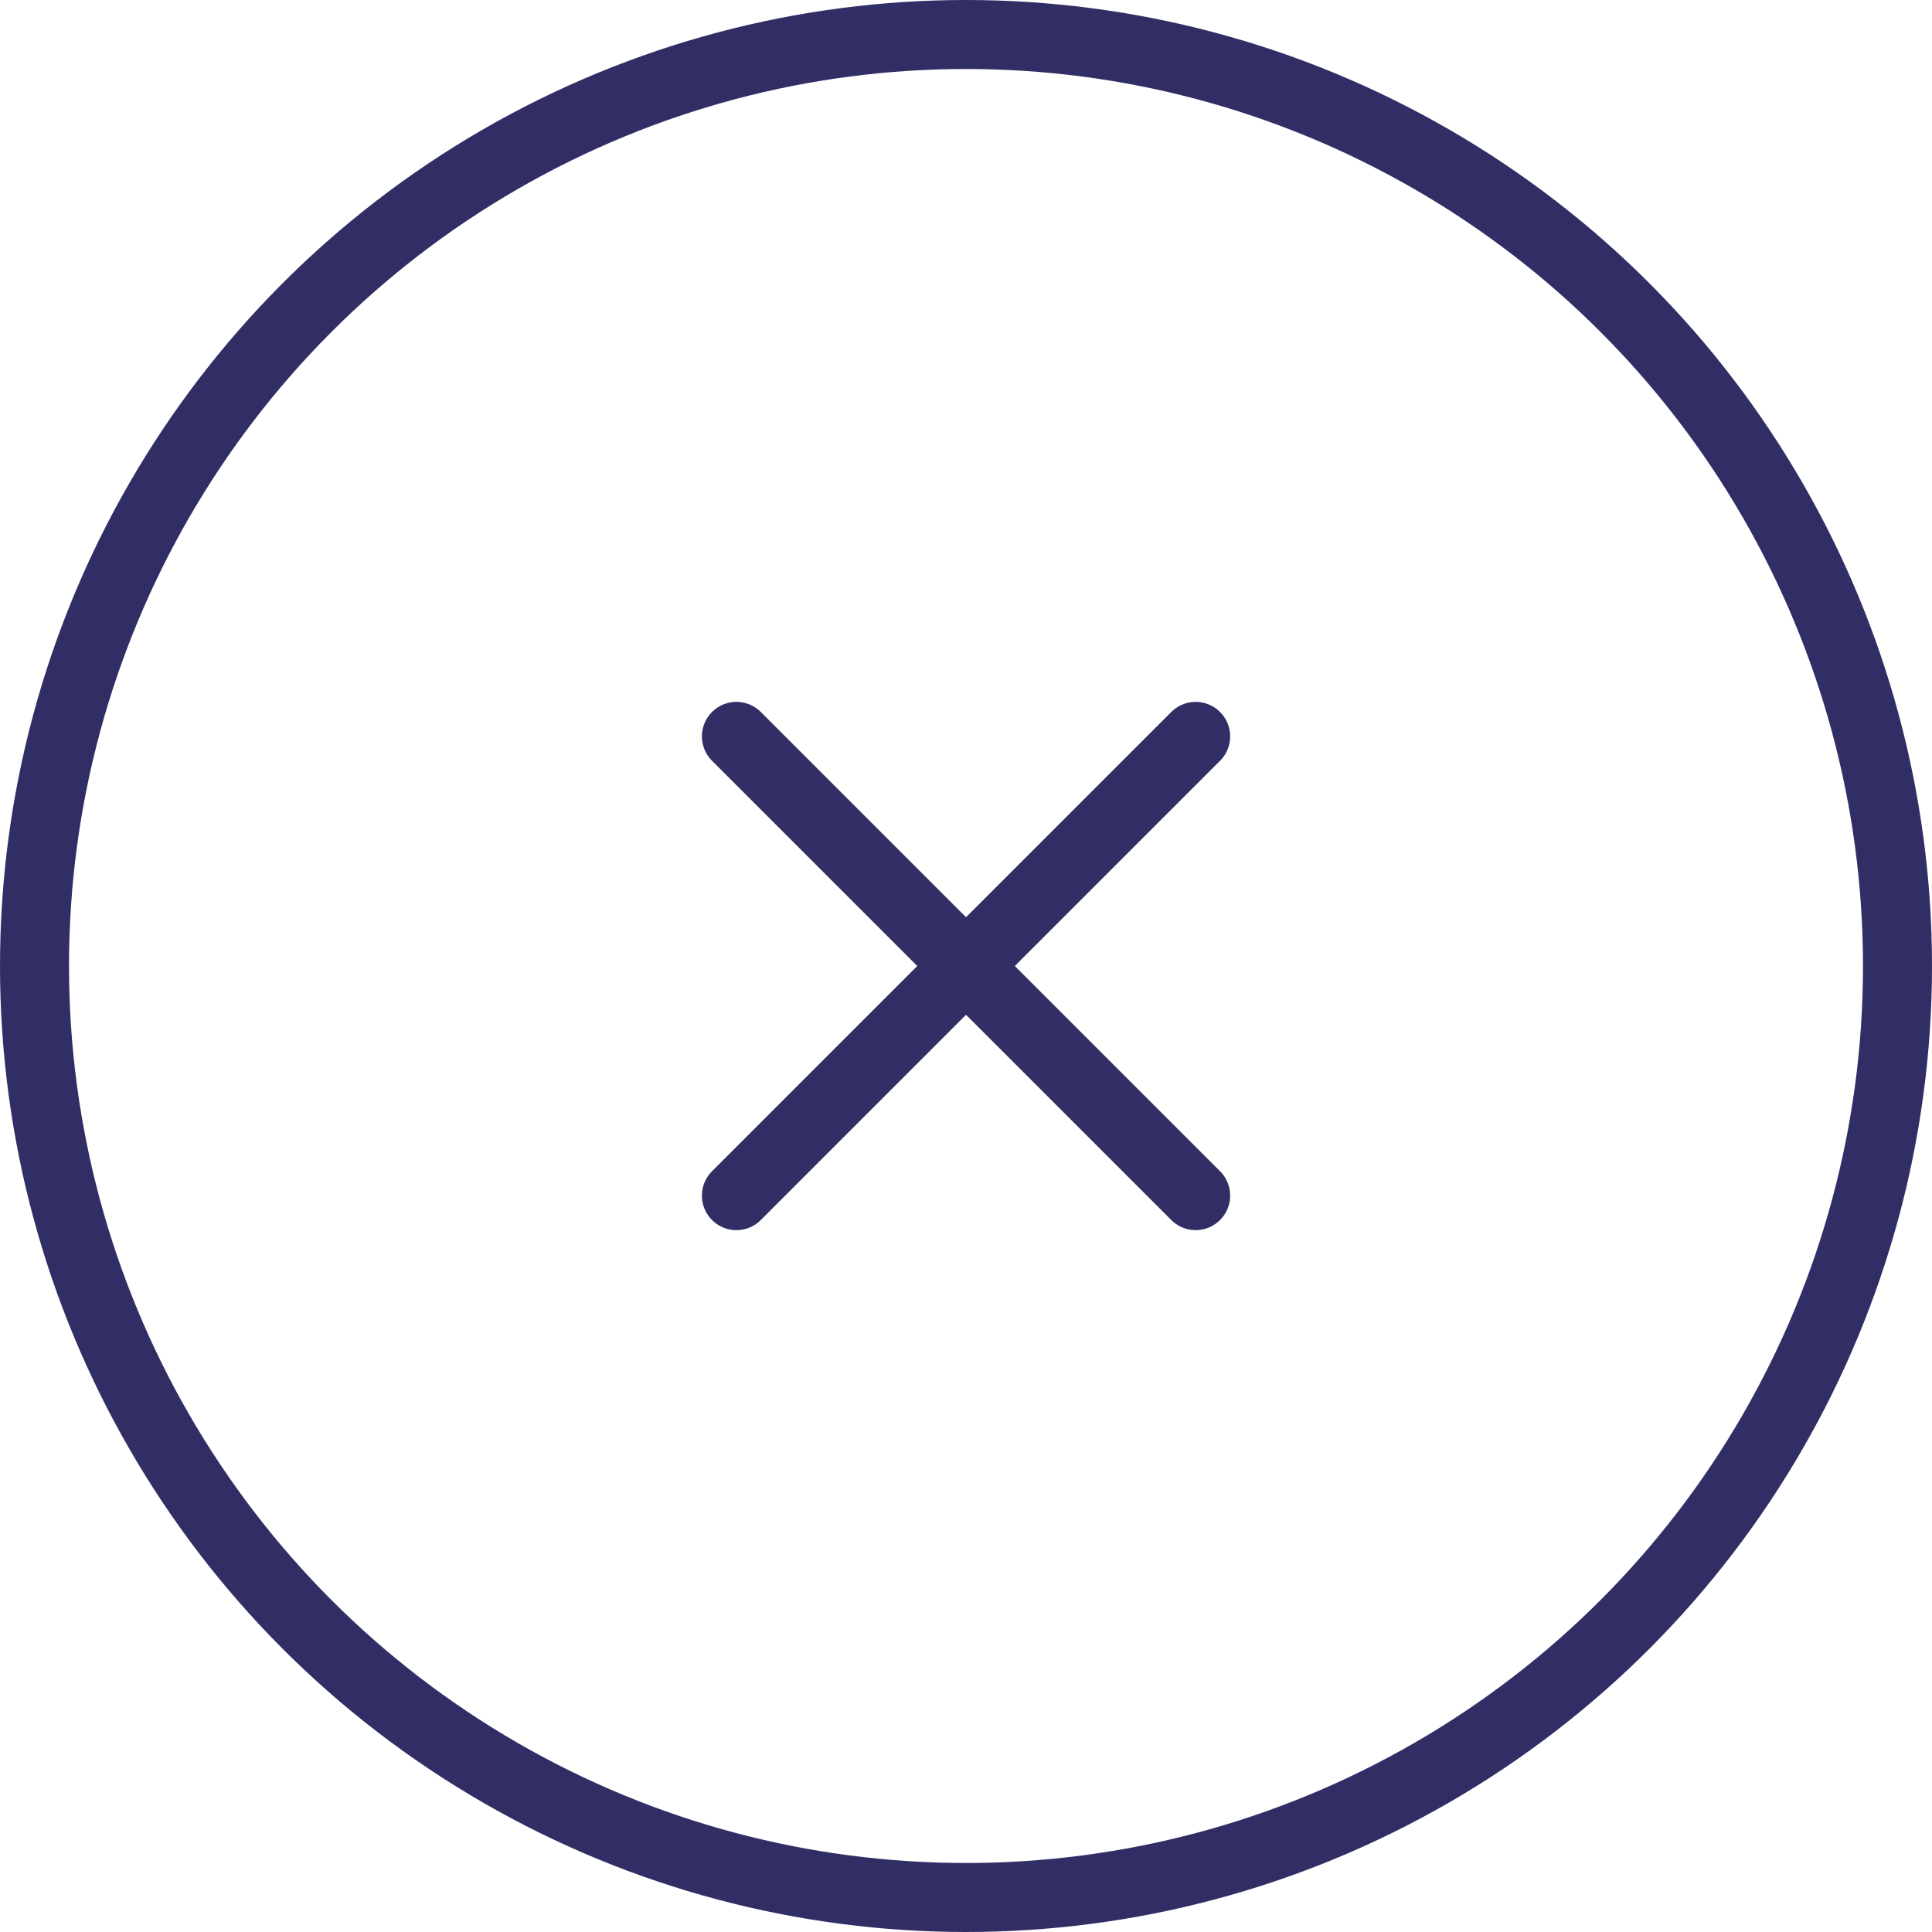 <svg viewBox="0 0 42 42" height="42" width="42" xmlns="http://www.w3.org/2000/svg">
  <g transform="translate(-1196 -34)" data-sanitized-data-name="グループ 50" data-name="グループ 50" id="グループ_50">
    <g stroke-width="1.5" stroke="#312e65" fill="none" transform="translate(1196 34)" data-sanitized-data-name="楕円形 4" data-name="楕円形 4" id="楕円形_4">
      <circle stroke="none" r="21" cy="21" cx="21"></circle>
      <circle fill="none" r="20.25" cy="21" cx="21"></circle>
    </g>
    <line stroke-width="1.5" stroke-linecap="round" stroke="#312e65" fill="none" transform="translate(1212.009 50.008) rotate(45)" x2="14.119" data-sanitized-data-name="線 1" data-name="線 1" id="線_1"></line>
    <line stroke-width="1.5" stroke-linecap="round" stroke="#312e65" fill="none" transform="translate(1212.009 59.992) rotate(-45)" x2="14.119" data-sanitized-data-name="線 3" data-name="線 3" id="線_3"></line>
  </g>
</svg>
